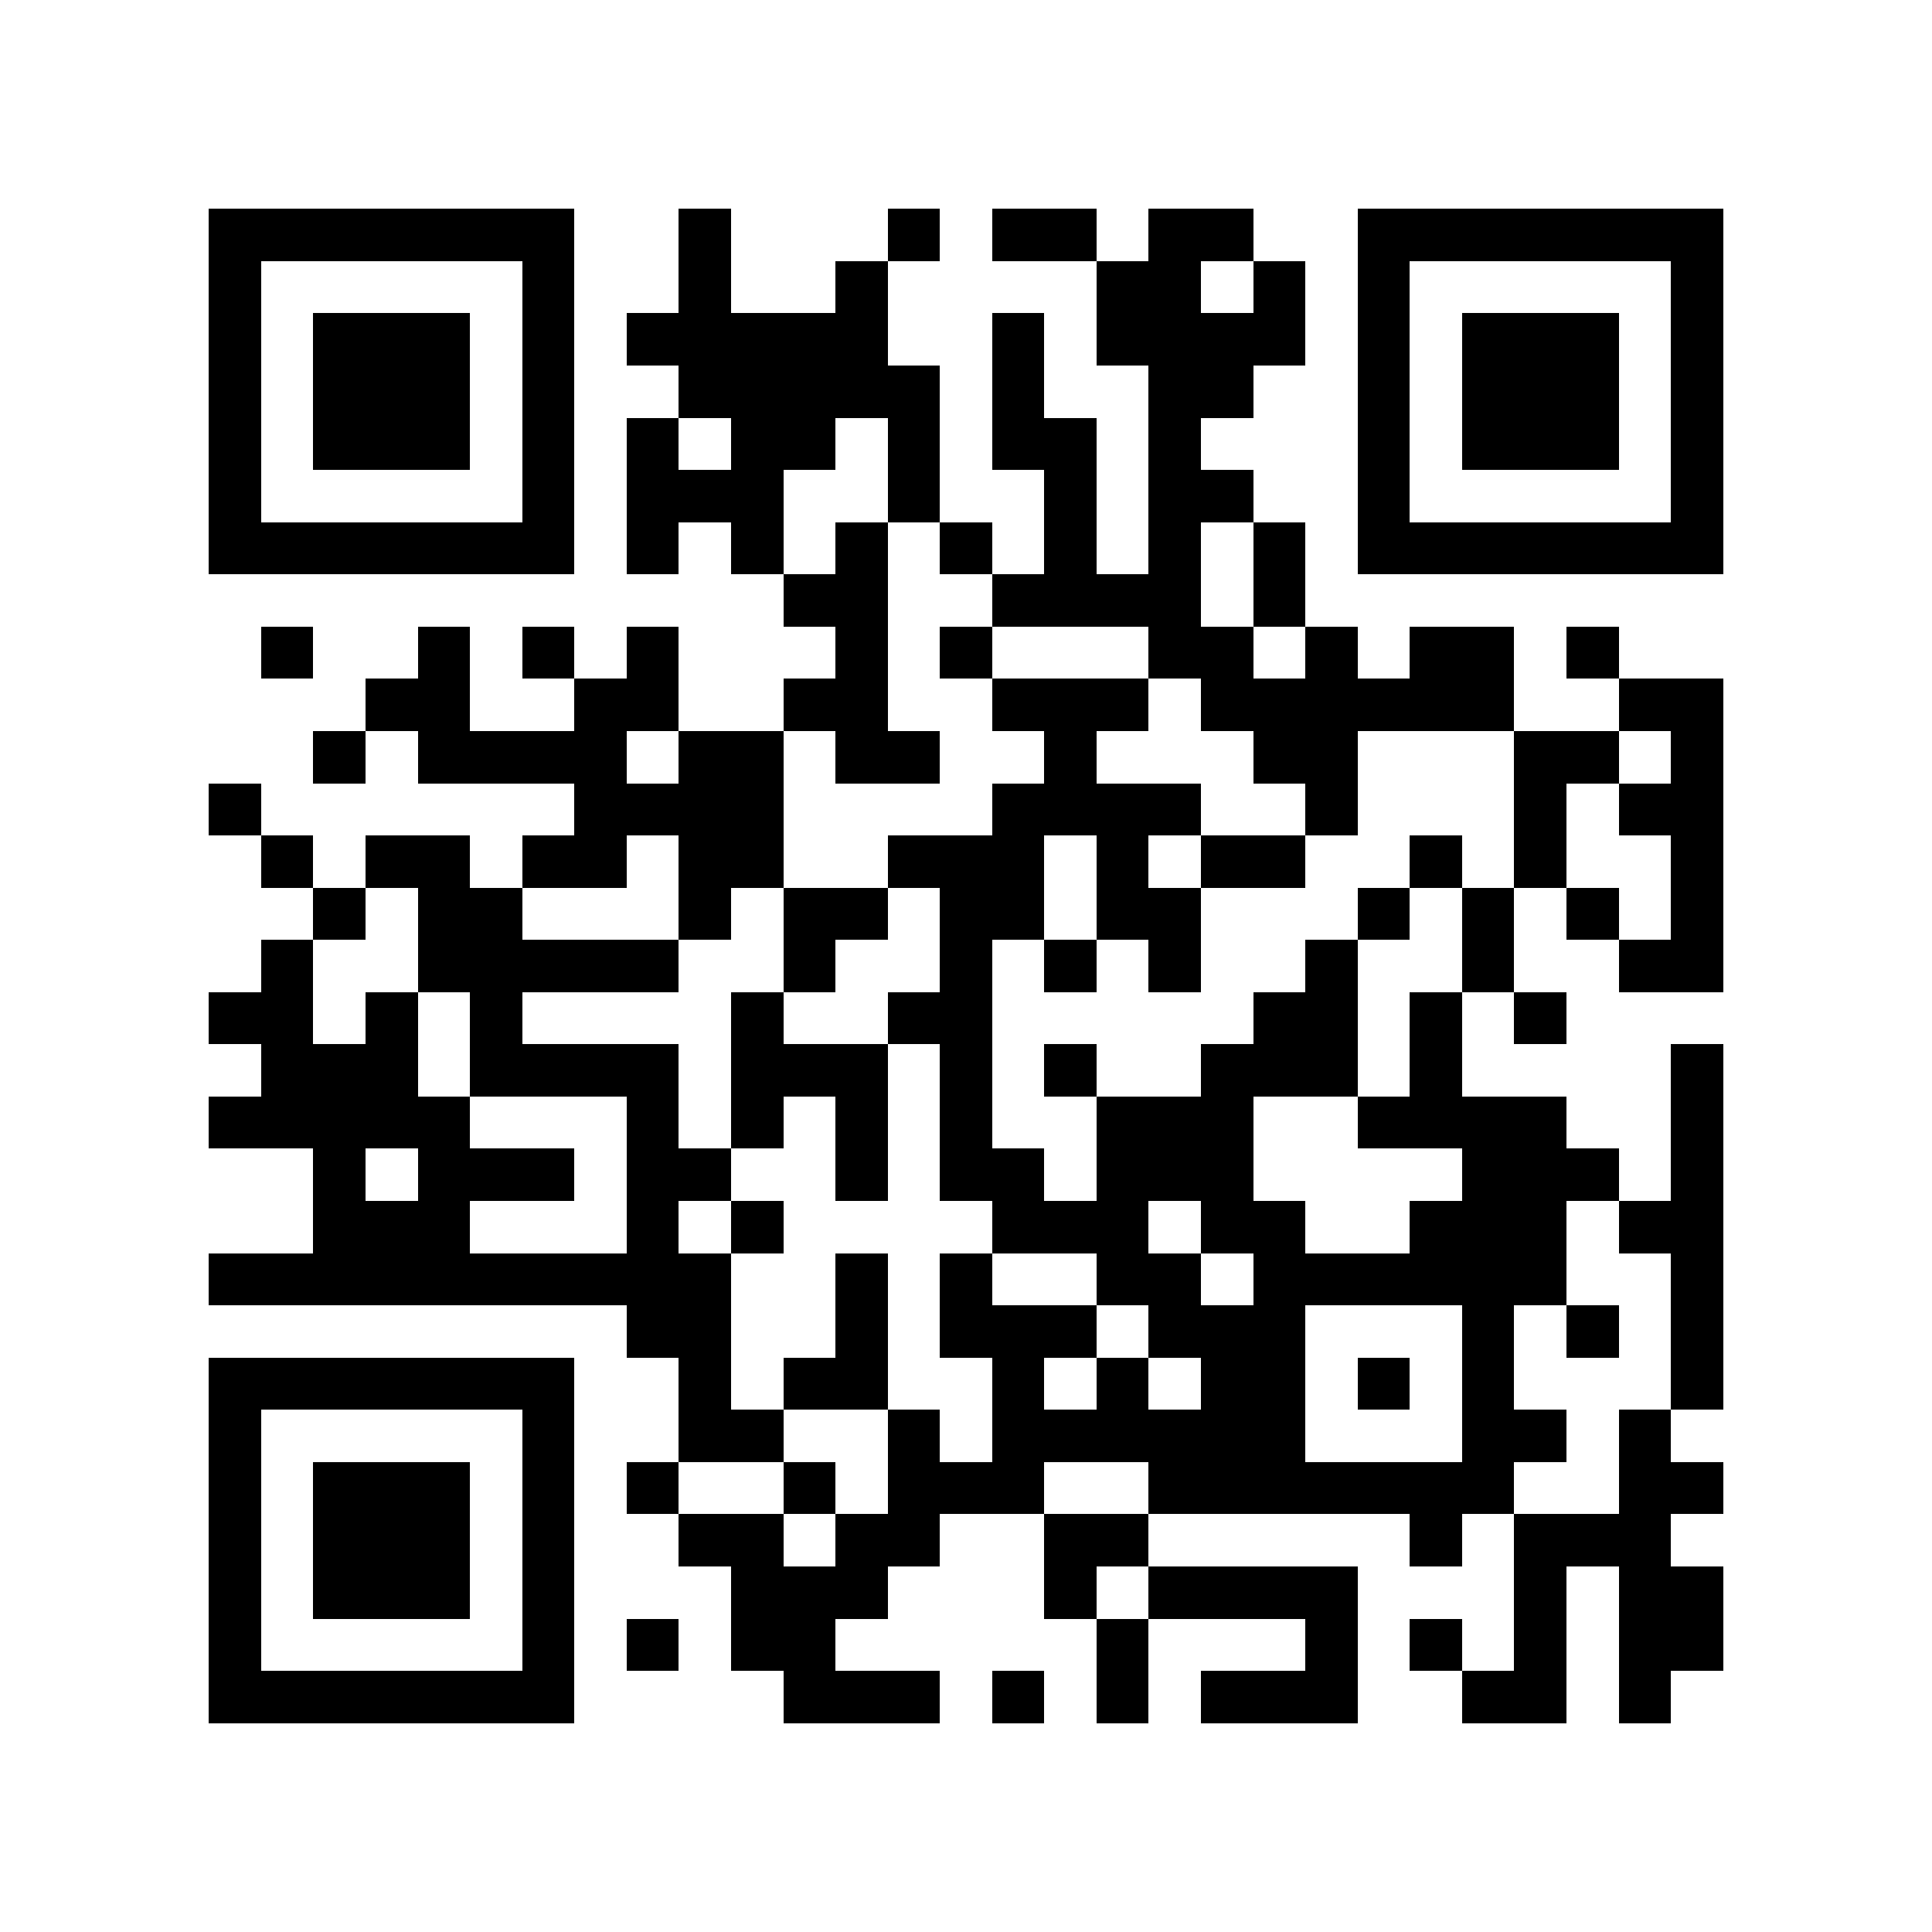<svg version="1.1" baseProfile="full" shape-rendering="crispEdges" width="740" height="740" xmlns="http://www.w3.org/2000/svg" xmlns:xlink="http://www.w3.org/1999/xlink"><rect x="0" y="0" width="740" height="740" fill="#FFFFFF" />
<rect x="80" y="80" width="140" height="20" fill="#000000" />
<rect x="260" y="80" width="20" height="40" fill="#000000" />
<rect x="340" y="80" width="20" height="20" fill="#000000" />
<rect x="380" y="80" width="40" height="20" fill="#000000" />
<rect x="440" y="80" width="40" height="20" fill="#000000" />
<rect x="520" y="80" width="140" height="20" fill="#000000" />
<rect x="80" y="100" width="20" height="100" fill="#000000" />
<rect x="200" y="100" width="20" height="100" fill="#000000" />
<rect x="320" y="100" width="20" height="20" fill="#000000" />
<rect x="420" y="100" width="40" height="20" fill="#000000" />
<rect x="480" y="100" width="20" height="20" fill="#000000" />
<rect x="520" y="100" width="20" height="100" fill="#000000" />
<rect x="640" y="100" width="20" height="100" fill="#000000" />
<rect x="120" y="120" width="60" height="60" fill="#000000" />
<rect x="240" y="120" width="100" height="20" fill="#000000" />
<rect x="380" y="120" width="20" height="40" fill="#000000" />
<rect x="420" y="120" width="80" height="20" fill="#000000" />
<rect x="560" y="120" width="60" height="60" fill="#000000" />
<rect x="260" y="140" width="100" height="20" fill="#000000" />
<rect x="440" y="140" width="40" height="20" fill="#000000" />
<rect x="240" y="160" width="20" height="20" fill="#000000" />
<rect x="280" y="160" width="40" height="20" fill="#000000" />
<rect x="340" y="160" width="20" height="40" fill="#000000" />
<rect x="380" y="160" width="40" height="20" fill="#000000" />
<rect x="440" y="160" width="20" height="20" fill="#000000" />
<rect x="240" y="180" width="60" height="20" fill="#000000" />
<rect x="400" y="180" width="20" height="40" fill="#000000" />
<rect x="440" y="180" width="40" height="20" fill="#000000" />
<rect x="80" y="200" width="140" height="20" fill="#000000" />
<rect x="240" y="200" width="20" height="20" fill="#000000" />
<rect x="280" y="200" width="20" height="20" fill="#000000" />
<rect x="320" y="200" width="20" height="20" fill="#000000" />
<rect x="360" y="200" width="20" height="20" fill="#000000" />
<rect x="440" y="200" width="20" height="20" fill="#000000" />
<rect x="480" y="200" width="20" height="40" fill="#000000" />
<rect x="520" y="200" width="140" height="20" fill="#000000" />
<rect x="300" y="220" width="40" height="20" fill="#000000" />
<rect x="380" y="220" width="80" height="20" fill="#000000" />
<rect x="100" y="240" width="20" height="20" fill="#000000" />
<rect x="160" y="240" width="20" height="20" fill="#000000" />
<rect x="200" y="240" width="20" height="20" fill="#000000" />
<rect x="240" y="240" width="20" height="20" fill="#000000" />
<rect x="320" y="240" width="20" height="20" fill="#000000" />
<rect x="360" y="240" width="20" height="20" fill="#000000" />
<rect x="440" y="240" width="40" height="20" fill="#000000" />
<rect x="500" y="240" width="20" height="20" fill="#000000" />
<rect x="540" y="240" width="40" height="20" fill="#000000" />
<rect x="600" y="240" width="20" height="20" fill="#000000" />
<rect x="140" y="260" width="40" height="20" fill="#000000" />
<rect x="220" y="260" width="40" height="20" fill="#000000" />
<rect x="300" y="260" width="40" height="20" fill="#000000" />
<rect x="380" y="260" width="60" height="20" fill="#000000" />
<rect x="460" y="260" width="120" height="20" fill="#000000" />
<rect x="620" y="260" width="40" height="20" fill="#000000" />
<rect x="120" y="280" width="20" height="20" fill="#000000" />
<rect x="160" y="280" width="80" height="20" fill="#000000" />
<rect x="260" y="280" width="40" height="20" fill="#000000" />
<rect x="320" y="280" width="40" height="20" fill="#000000" />
<rect x="400" y="280" width="20" height="20" fill="#000000" />
<rect x="480" y="280" width="40" height="20" fill="#000000" />
<rect x="580" y="280" width="40" height="20" fill="#000000" />
<rect x="640" y="280" width="20" height="20" fill="#000000" />
<rect x="80" y="300" width="20" height="20" fill="#000000" />
<rect x="220" y="300" width="80" height="20" fill="#000000" />
<rect x="380" y="300" width="80" height="20" fill="#000000" />
<rect x="500" y="300" width="20" height="20" fill="#000000" />
<rect x="580" y="300" width="20" height="40" fill="#000000" />
<rect x="620" y="300" width="40" height="20" fill="#000000" />
<rect x="100" y="320" width="20" height="20" fill="#000000" />
<rect x="140" y="320" width="40" height="20" fill="#000000" />
<rect x="200" y="320" width="40" height="20" fill="#000000" />
<rect x="260" y="320" width="40" height="20" fill="#000000" />
<rect x="340" y="320" width="60" height="20" fill="#000000" />
<rect x="420" y="320" width="20" height="20" fill="#000000" />
<rect x="460" y="320" width="40" height="20" fill="#000000" />
<rect x="540" y="320" width="20" height="20" fill="#000000" />
<rect x="640" y="320" width="20" height="40" fill="#000000" />
<rect x="120" y="340" width="20" height="20" fill="#000000" />
<rect x="160" y="340" width="40" height="20" fill="#000000" />
<rect x="260" y="340" width="20" height="20" fill="#000000" />
<rect x="300" y="340" width="40" height="20" fill="#000000" />
<rect x="360" y="340" width="40" height="20" fill="#000000" />
<rect x="420" y="340" width="40" height="20" fill="#000000" />
<rect x="520" y="340" width="20" height="20" fill="#000000" />
<rect x="560" y="340" width="20" height="40" fill="#000000" />
<rect x="600" y="340" width="20" height="20" fill="#000000" />
<rect x="100" y="360" width="20" height="20" fill="#000000" />
<rect x="160" y="360" width="100" height="20" fill="#000000" />
<rect x="300" y="360" width="20" height="20" fill="#000000" />
<rect x="360" y="360" width="20" height="20" fill="#000000" />
<rect x="400" y="360" width="20" height="20" fill="#000000" />
<rect x="440" y="360" width="20" height="20" fill="#000000" />
<rect x="500" y="360" width="20" height="20" fill="#000000" />
<rect x="620" y="360" width="40" height="20" fill="#000000" />
<rect x="80" y="380" width="40" height="20" fill="#000000" />
<rect x="140" y="380" width="20" height="20" fill="#000000" />
<rect x="180" y="380" width="20" height="20" fill="#000000" />
<rect x="280" y="380" width="20" height="20" fill="#000000" />
<rect x="340" y="380" width="40" height="20" fill="#000000" />
<rect x="480" y="380" width="40" height="20" fill="#000000" />
<rect x="540" y="380" width="20" height="40" fill="#000000" />
<rect x="580" y="380" width="20" height="20" fill="#000000" />
<rect x="100" y="400" width="60" height="20" fill="#000000" />
<rect x="180" y="400" width="80" height="20" fill="#000000" />
<rect x="280" y="400" width="60" height="20" fill="#000000" />
<rect x="360" y="400" width="20" height="40" fill="#000000" />
<rect x="400" y="400" width="20" height="20" fill="#000000" />
<rect x="460" y="400" width="60" height="20" fill="#000000" />
<rect x="640" y="400" width="20" height="60" fill="#000000" />
<rect x="80" y="420" width="100" height="20" fill="#000000" />
<rect x="240" y="420" width="20" height="20" fill="#000000" />
<rect x="280" y="420" width="20" height="20" fill="#000000" />
<rect x="320" y="420" width="20" height="40" fill="#000000" />
<rect x="420" y="420" width="60" height="40" fill="#000000" />
<rect x="520" y="420" width="80" height="20" fill="#000000" />
<rect x="120" y="440" width="20" height="20" fill="#000000" />
<rect x="160" y="440" width="60" height="20" fill="#000000" />
<rect x="240" y="440" width="40" height="20" fill="#000000" />
<rect x="360" y="440" width="40" height="20" fill="#000000" />
<rect x="560" y="440" width="60" height="20" fill="#000000" />
<rect x="120" y="460" width="60" height="20" fill="#000000" />
<rect x="240" y="460" width="20" height="20" fill="#000000" />
<rect x="280" y="460" width="20" height="20" fill="#000000" />
<rect x="380" y="460" width="60" height="20" fill="#000000" />
<rect x="460" y="460" width="40" height="20" fill="#000000" />
<rect x="540" y="460" width="60" height="20" fill="#000000" />
<rect x="620" y="460" width="40" height="20" fill="#000000" />
<rect x="80" y="480" width="200" height="20" fill="#000000" />
<rect x="320" y="480" width="20" height="40" fill="#000000" />
<rect x="360" y="480" width="20" height="20" fill="#000000" />
<rect x="420" y="480" width="40" height="20" fill="#000000" />
<rect x="480" y="480" width="120" height="20" fill="#000000" />
<rect x="640" y="480" width="20" height="60" fill="#000000" />
<rect x="240" y="500" width="40" height="20" fill="#000000" />
<rect x="360" y="500" width="60" height="20" fill="#000000" />
<rect x="440" y="500" width="60" height="20" fill="#000000" />
<rect x="560" y="500" width="20" height="40" fill="#000000" />
<rect x="600" y="500" width="20" height="20" fill="#000000" />
<rect x="80" y="520" width="140" height="20" fill="#000000" />
<rect x="260" y="520" width="20" height="20" fill="#000000" />
<rect x="300" y="520" width="40" height="20" fill="#000000" />
<rect x="380" y="520" width="20" height="20" fill="#000000" />
<rect x="420" y="520" width="20" height="20" fill="#000000" />
<rect x="460" y="520" width="40" height="20" fill="#000000" />
<rect x="520" y="520" width="20" height="20" fill="#000000" />
<rect x="80" y="540" width="20" height="100" fill="#000000" />
<rect x="200" y="540" width="20" height="100" fill="#000000" />
<rect x="260" y="540" width="40" height="20" fill="#000000" />
<rect x="340" y="540" width="20" height="20" fill="#000000" />
<rect x="380" y="540" width="120" height="20" fill="#000000" />
<rect x="560" y="540" width="40" height="20" fill="#000000" />
<rect x="620" y="540" width="20" height="20" fill="#000000" />
<rect x="120" y="560" width="60" height="60" fill="#000000" />
<rect x="240" y="560" width="20" height="20" fill="#000000" />
<rect x="300" y="560" width="20" height="20" fill="#000000" />
<rect x="340" y="560" width="60" height="20" fill="#000000" />
<rect x="440" y="560" width="140" height="20" fill="#000000" />
<rect x="620" y="560" width="40" height="20" fill="#000000" />
<rect x="260" y="580" width="40" height="20" fill="#000000" />
<rect x="320" y="580" width="40" height="20" fill="#000000" />
<rect x="400" y="580" width="40" height="20" fill="#000000" />
<rect x="540" y="580" width="20" height="20" fill="#000000" />
<rect x="580" y="580" width="60" height="20" fill="#000000" />
<rect x="280" y="600" width="60" height="20" fill="#000000" />
<rect x="400" y="600" width="20" height="20" fill="#000000" />
<rect x="440" y="600" width="80" height="20" fill="#000000" />
<rect x="580" y="600" width="20" height="40" fill="#000000" />
<rect x="620" y="600" width="40" height="40" fill="#000000" />
<rect x="240" y="620" width="20" height="20" fill="#000000" />
<rect x="280" y="620" width="40" height="20" fill="#000000" />
<rect x="420" y="620" width="20" height="40" fill="#000000" />
<rect x="500" y="620" width="20" height="20" fill="#000000" />
<rect x="540" y="620" width="20" height="20" fill="#000000" />
<rect x="80" y="640" width="140" height="20" fill="#000000" />
<rect x="300" y="640" width="60" height="20" fill="#000000" />
<rect x="380" y="640" width="20" height="20" fill="#000000" />
<rect x="460" y="640" width="60" height="20" fill="#000000" />
<rect x="560" y="640" width="40" height="20" fill="#000000" />
<rect x="620" y="640" width="20" height="20" fill="#000000" />
</svg>